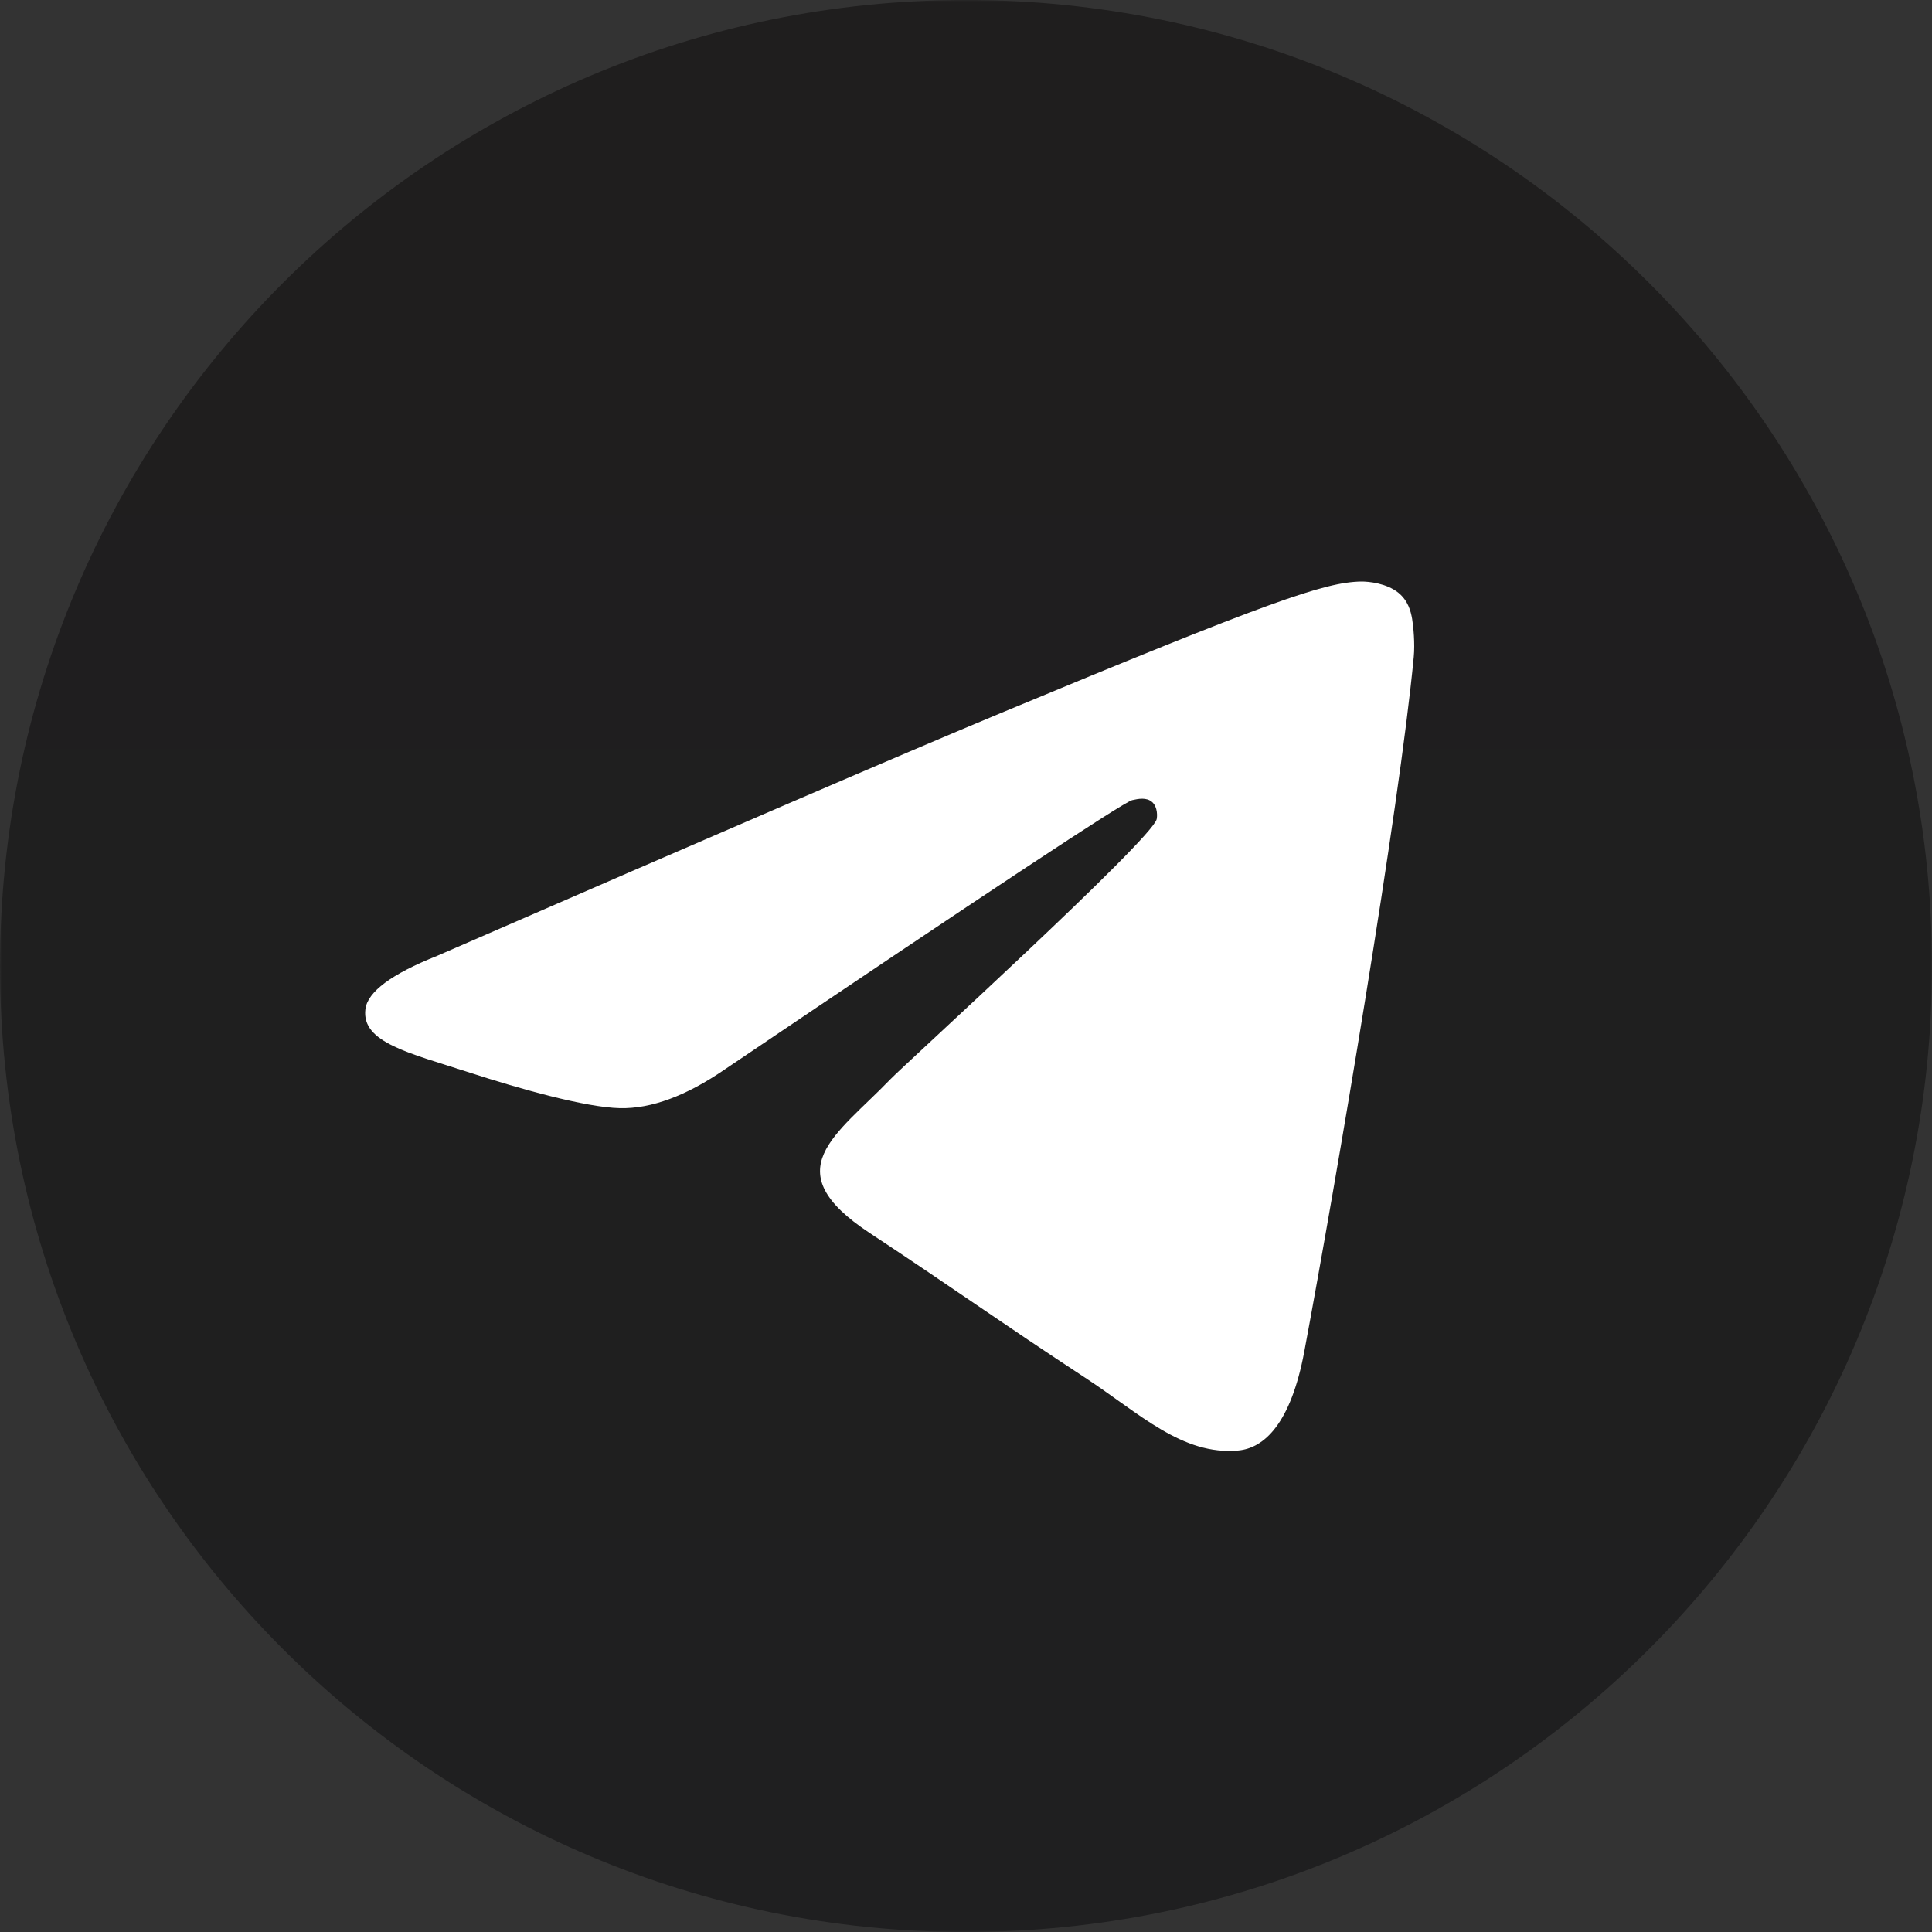 <?xml version="1.0" encoding="UTF-8"?> <svg xmlns="http://www.w3.org/2000/svg" width="604" height="604" viewBox="0 0 604 604" fill="none"><rect x="0" y="0" width="604" height="604" fill="#333333" stroke="none"/> <mask id="mask0_998_68" style="mask-type:luminance" maskUnits="userSpaceOnUse" x="0" y="0" width="604" height="604"> <path d="M604 0H0V604H604V0Z" fill="white"></path> </mask> <g mask="url(#mask0_998_68)"> <path d="M302 604C468.79 604 604 468.79 604 302C604 135.21 468.79 0 302 0C135.21 0 0 135.21 0 302C0 468.79 135.21 604 302 604Z" fill="url(#paint0_linear_998_68)"></path> <path fill-rule="evenodd" clip-rule="evenodd" d="M136.702 298.812C224.741 260.455 283.448 235.167 312.822 222.949C396.691 188.066 414.118 182.006 425.477 181.806C427.975 181.762 433.561 182.381 437.179 185.317C440.234 187.796 441.075 191.145 441.477 193.496C441.879 195.846 442.38 201.2 441.982 205.384C437.437 253.138 417.772 369.022 407.767 422.507C403.534 445.138 395.198 452.726 387.128 453.469C369.59 455.083 356.273 441.879 339.287 430.744C312.707 413.321 297.691 402.475 271.891 385.473C242.074 365.824 261.403 355.024 278.395 337.375C282.842 332.756 360.114 262.472 361.61 256.096C361.797 255.299 361.97 252.326 360.204 250.757C358.438 249.187 355.832 249.724 353.952 250.151C351.286 250.756 308.824 278.821 226.566 334.348C214.514 342.624 203.597 346.656 193.815 346.445C183.033 346.212 162.29 340.348 146.871 335.336C127.958 329.188 112.927 325.938 114.235 315.497C114.917 310.059 122.406 304.497 136.702 298.812Z" fill="white"></path> </g> <defs> <linearGradient id="paint0_linear_998_68" x1="30200" y1="0" x2="30200" y2="59952" gradientUnits="userSpaceOnUse"> <stop stop-color="#1F1E1E"></stop> <stop offset="1" stop-color="#229ED9"></stop> </linearGradient> </defs> </svg> 